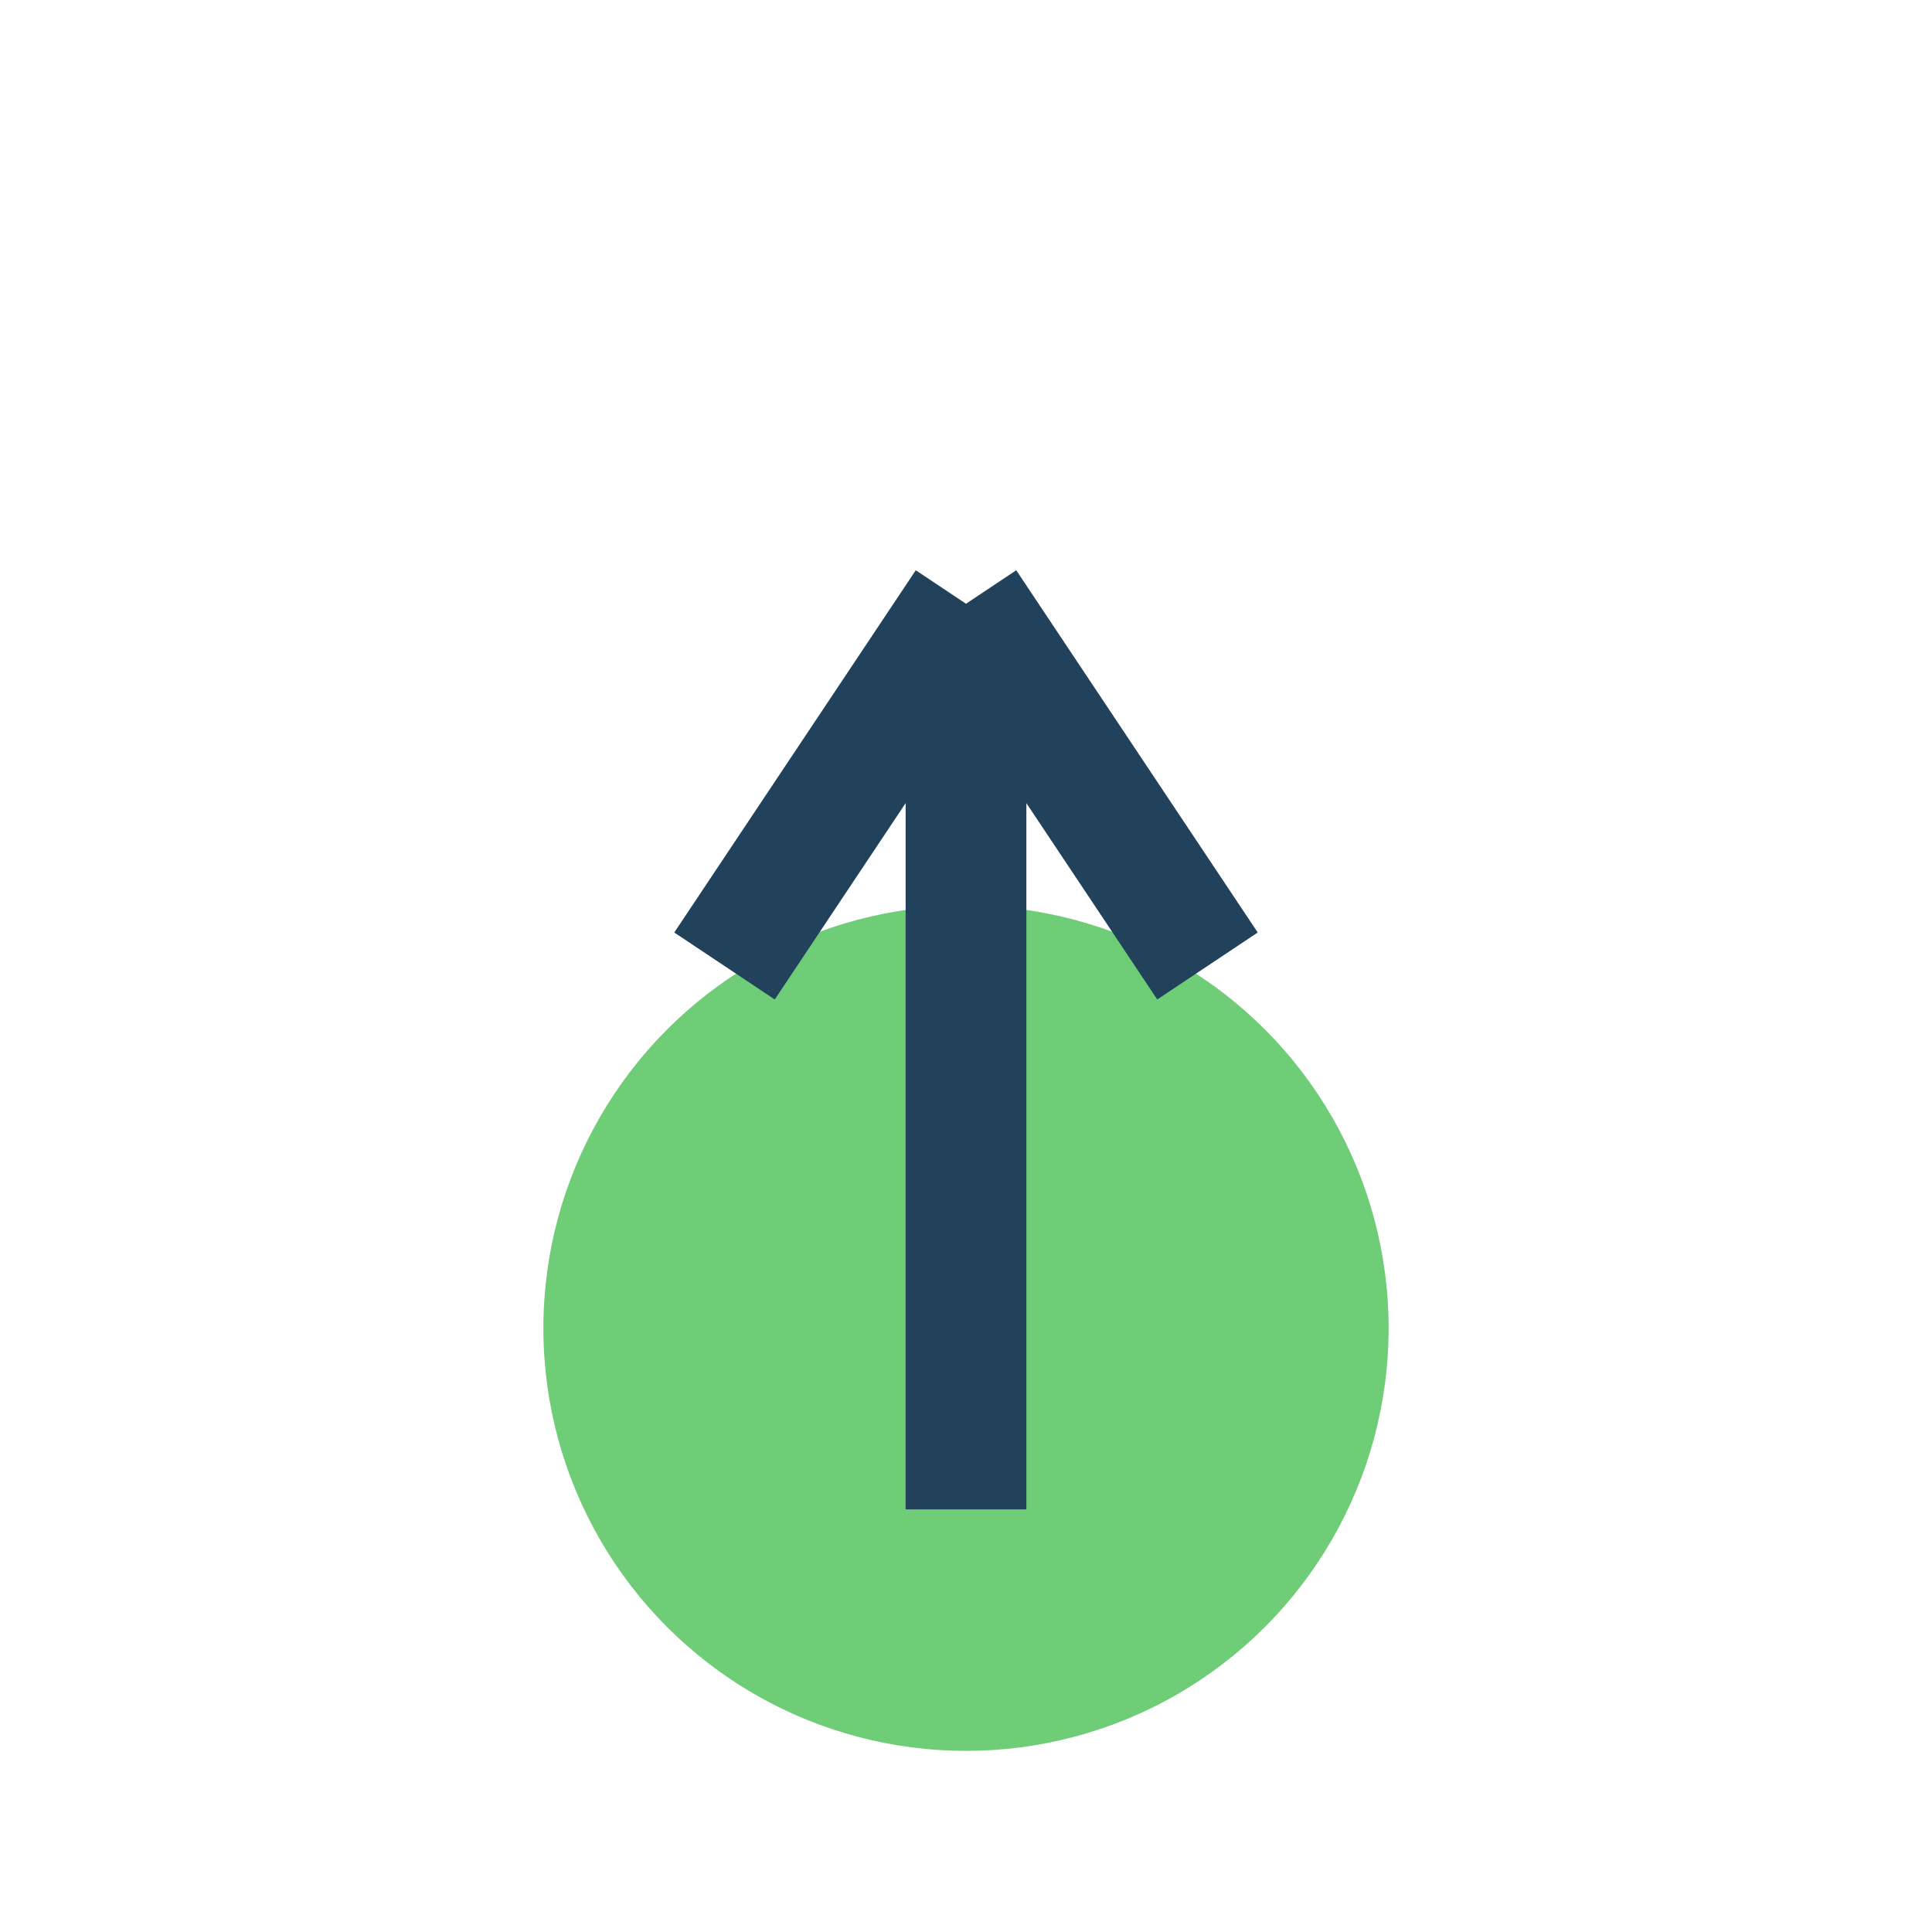 <?xml version="1.0" encoding="UTF-8"?>
<svg xmlns="http://www.w3.org/2000/svg" width="32" height="32" viewBox="0 0 32 32"><circle cx="16" cy="22" r="7" fill="#6FCC77"/><path d="M16 25V10M16 10l4 6M16 10l-4 6" stroke="#21425A" stroke-width="2" fill="none"/></svg>
